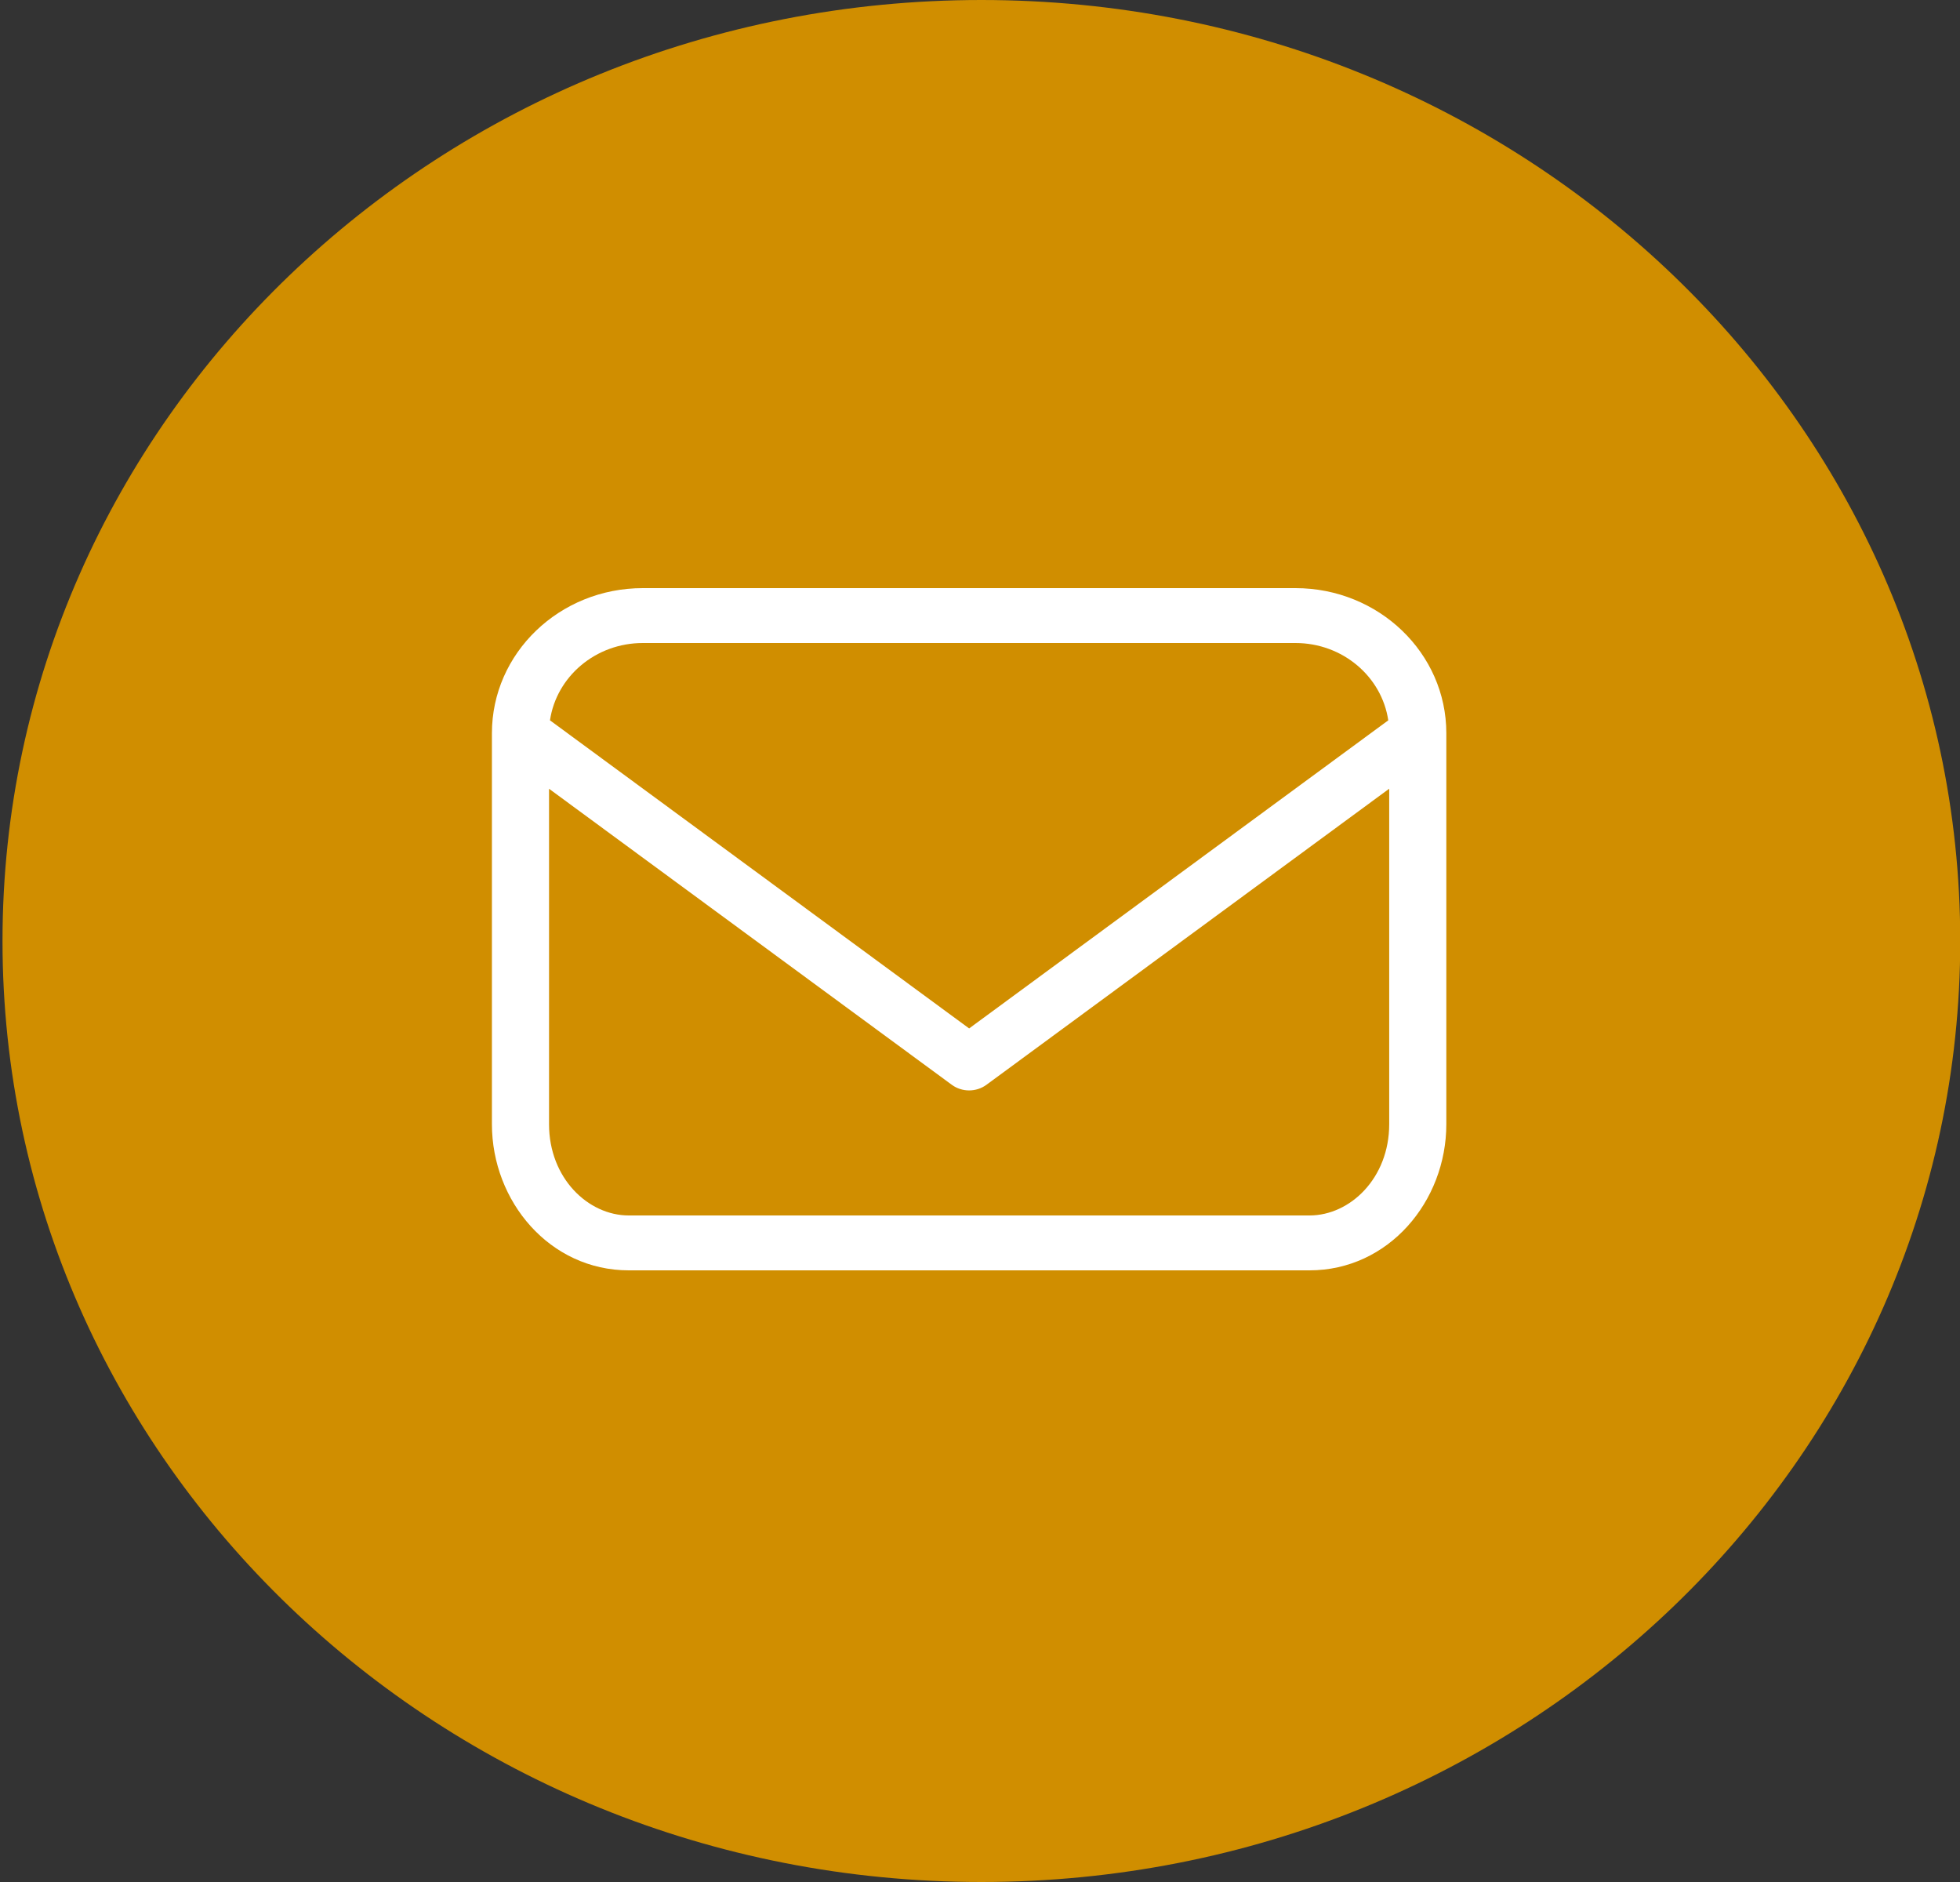 <svg width="50" height="48" viewBox="0 0 50 48" fill="none" xmlns="http://www.w3.org/2000/svg">
<rect x="0" y="0" width="50" height="48" fill="#333333" stroke="none"/>
<path d="M25.035 48C38.826 48 50.006 37.255 50.006 24C50.006 10.745 38.826 0 25.035 0C11.244 0 0.064 10.745 0.064 24C0.064 37.255 11.244 48 25.035 48Z" fill="#D08E00"/>
<path fill-rule="evenodd" clip-rule="evenodd" d="M16.399 15C14.273 15 12.549 16.657 12.549 18.7C12.549 18.7 12.549 18.7 12.549 18.7V28.672C12.549 30.642 14.024 32.4 16.04 32.4H33.406C35.421 32.4 36.896 30.642 36.896 28.672V18.7C36.896 16.657 35.172 15 33.046 15H16.399ZM35.415 18.372C35.249 17.257 34.252 16.4 33.046 16.4H16.399C15.193 16.4 14.195 17.257 14.03 18.372L24.723 26.23L35.415 18.372ZM25.165 27.667L35.439 20.116V28.672C35.439 30.048 34.443 31 33.406 31H16.04C15.002 31 14.006 30.048 14.006 28.672V20.117L24.28 27.667C24.541 27.859 24.904 27.859 25.165 27.667Z" fill="white"/>
</svg>
